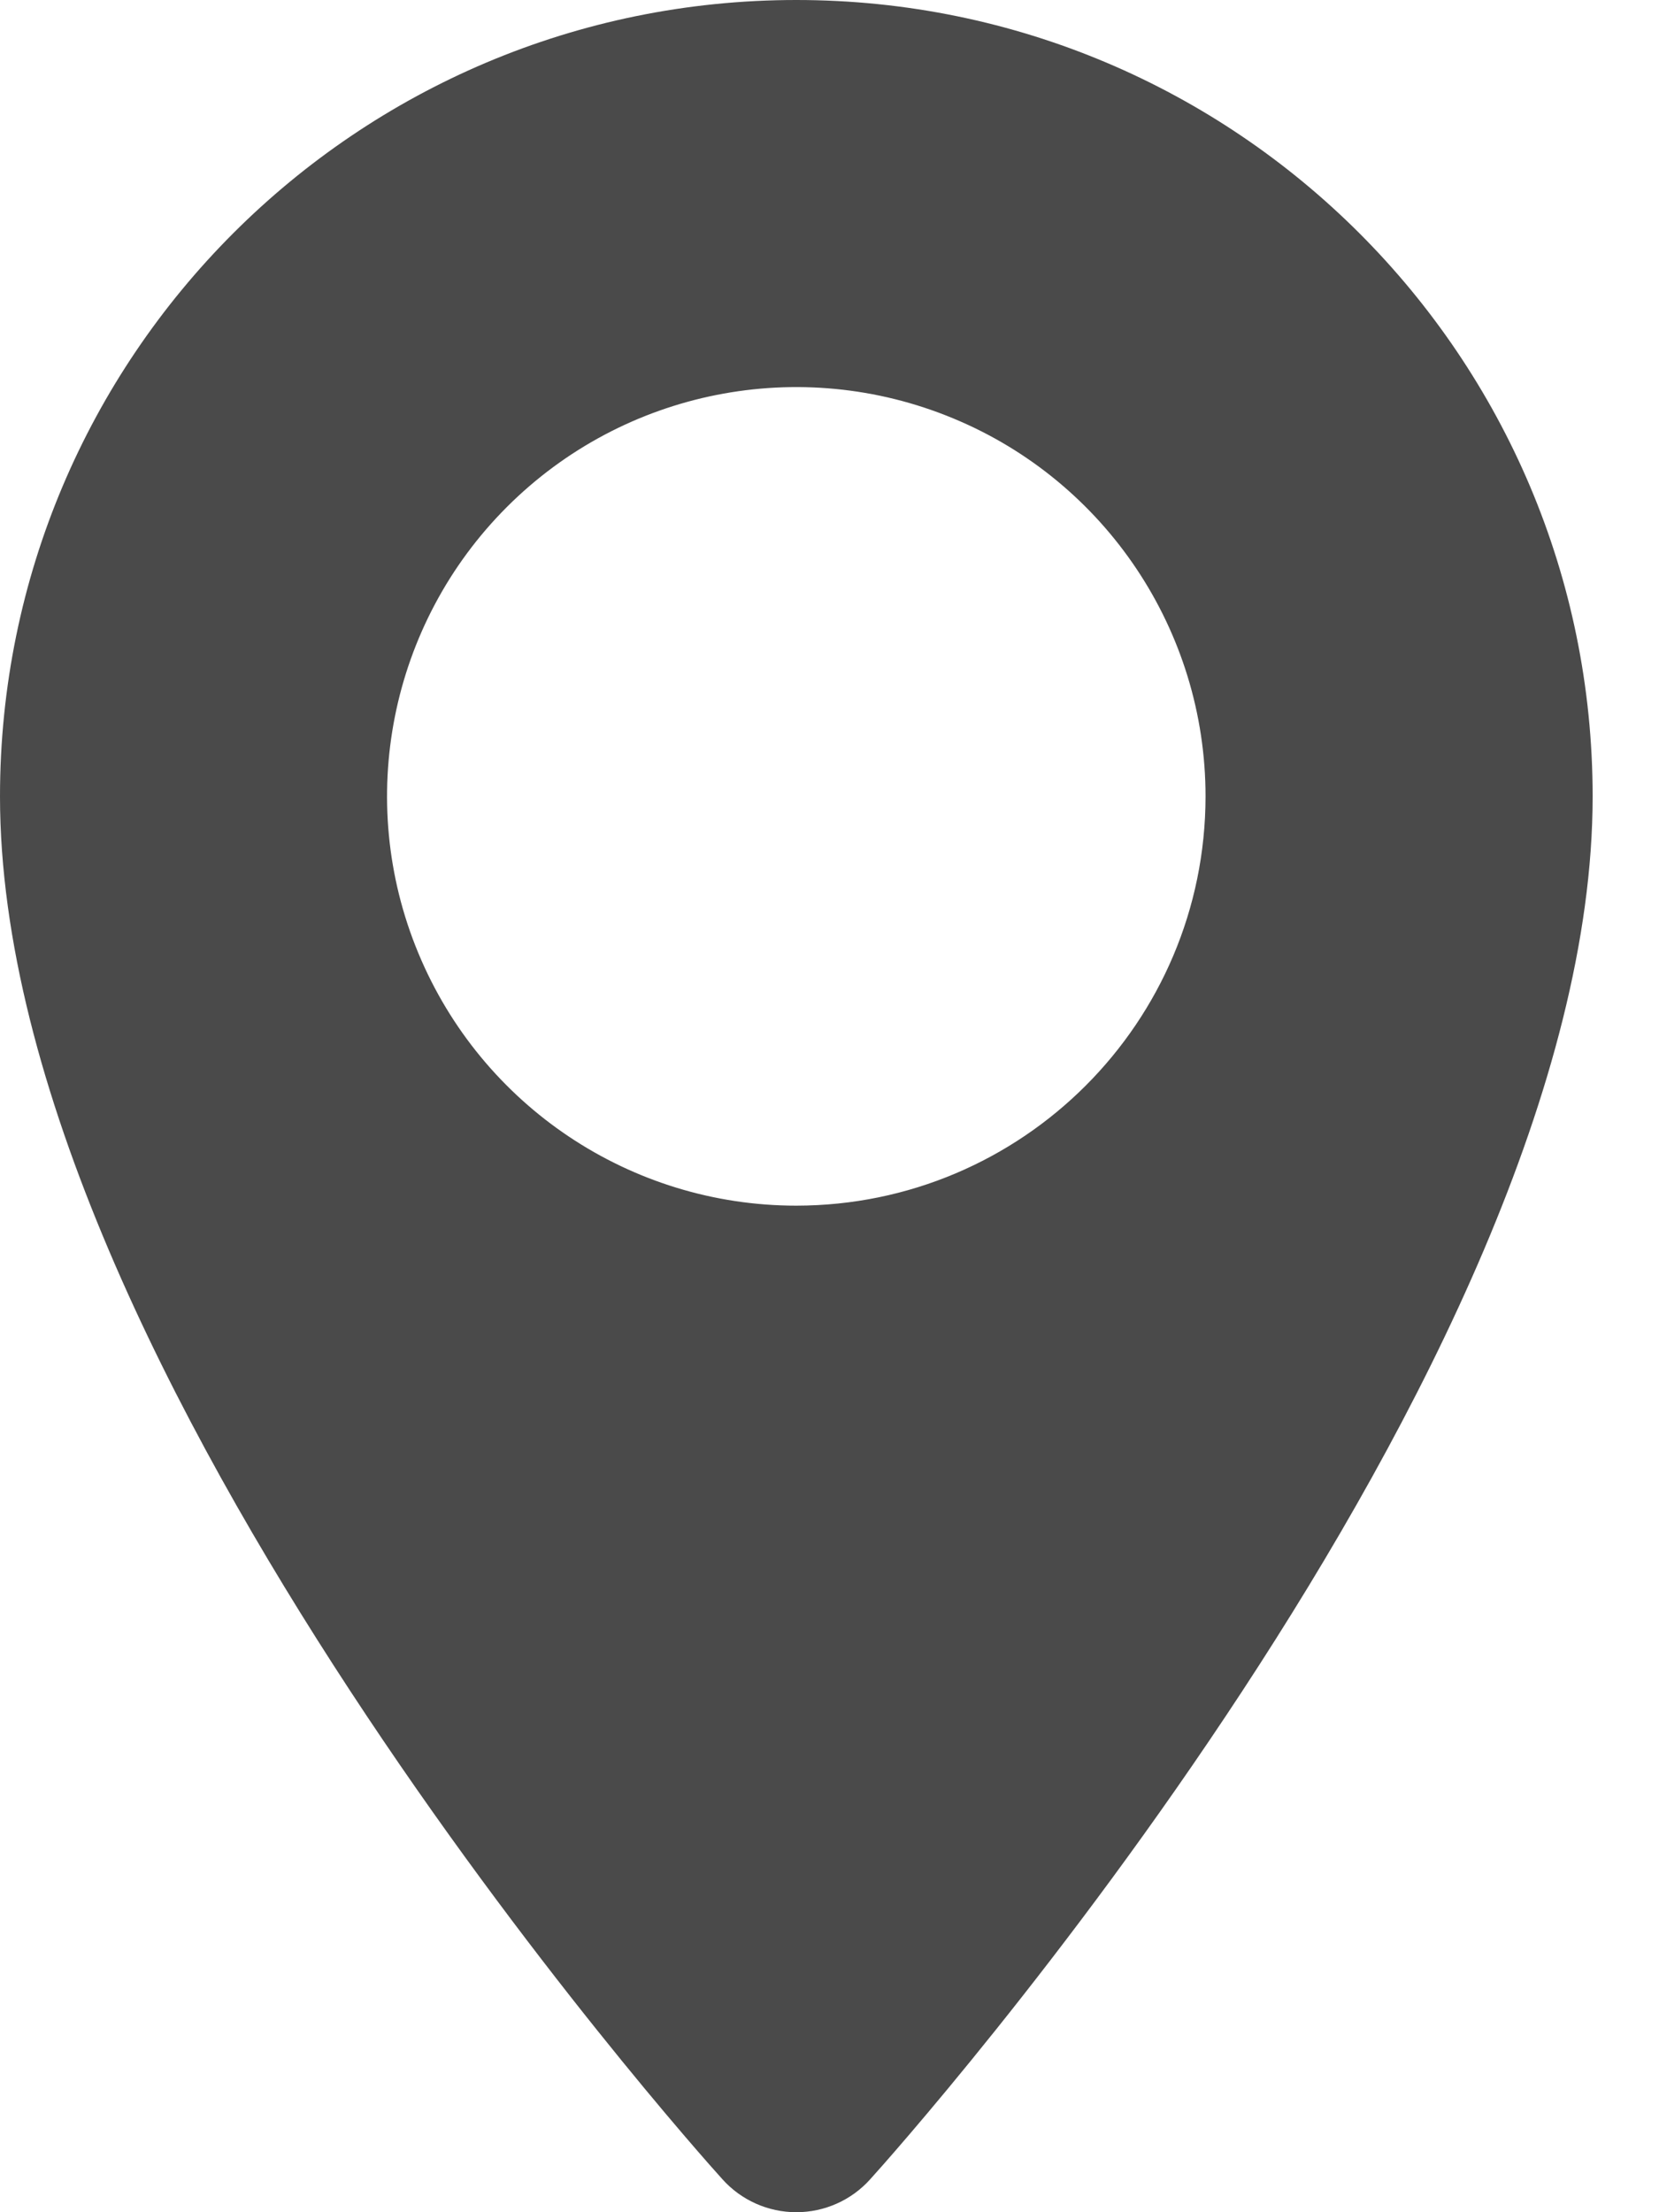 <svg xmlns="http://www.w3.org/2000/svg" width="9" height="12" viewBox="0 0 9 12">
  <path fill="#4A4A4A" d="M24.32,354 C26.706,354 28.64,355.934 28.64,358.32 C28.64,361.431 24.882,365.644 24.721,365.821 C24.619,365.935 24.473,366 24.32,366 C24.167,366 24.021,365.935 23.919,365.821 C23.758,365.644 20,361.432 20,358.32 C20,355.934 21.934,354 24.32,354 Z M22.75,356.75 C22.115,357.385 21.925,358.34 22.269,359.169 C22.613,359.999 23.422,360.54 24.32,360.54 C25.546,360.539 26.539,359.546 26.54,358.32 C26.54,357.422 25.999,356.612 25.17,356.269 C24.34,355.925 23.385,356.115 22.75,356.75 Z" transform="translate(-20 -354)"/>
</svg>
